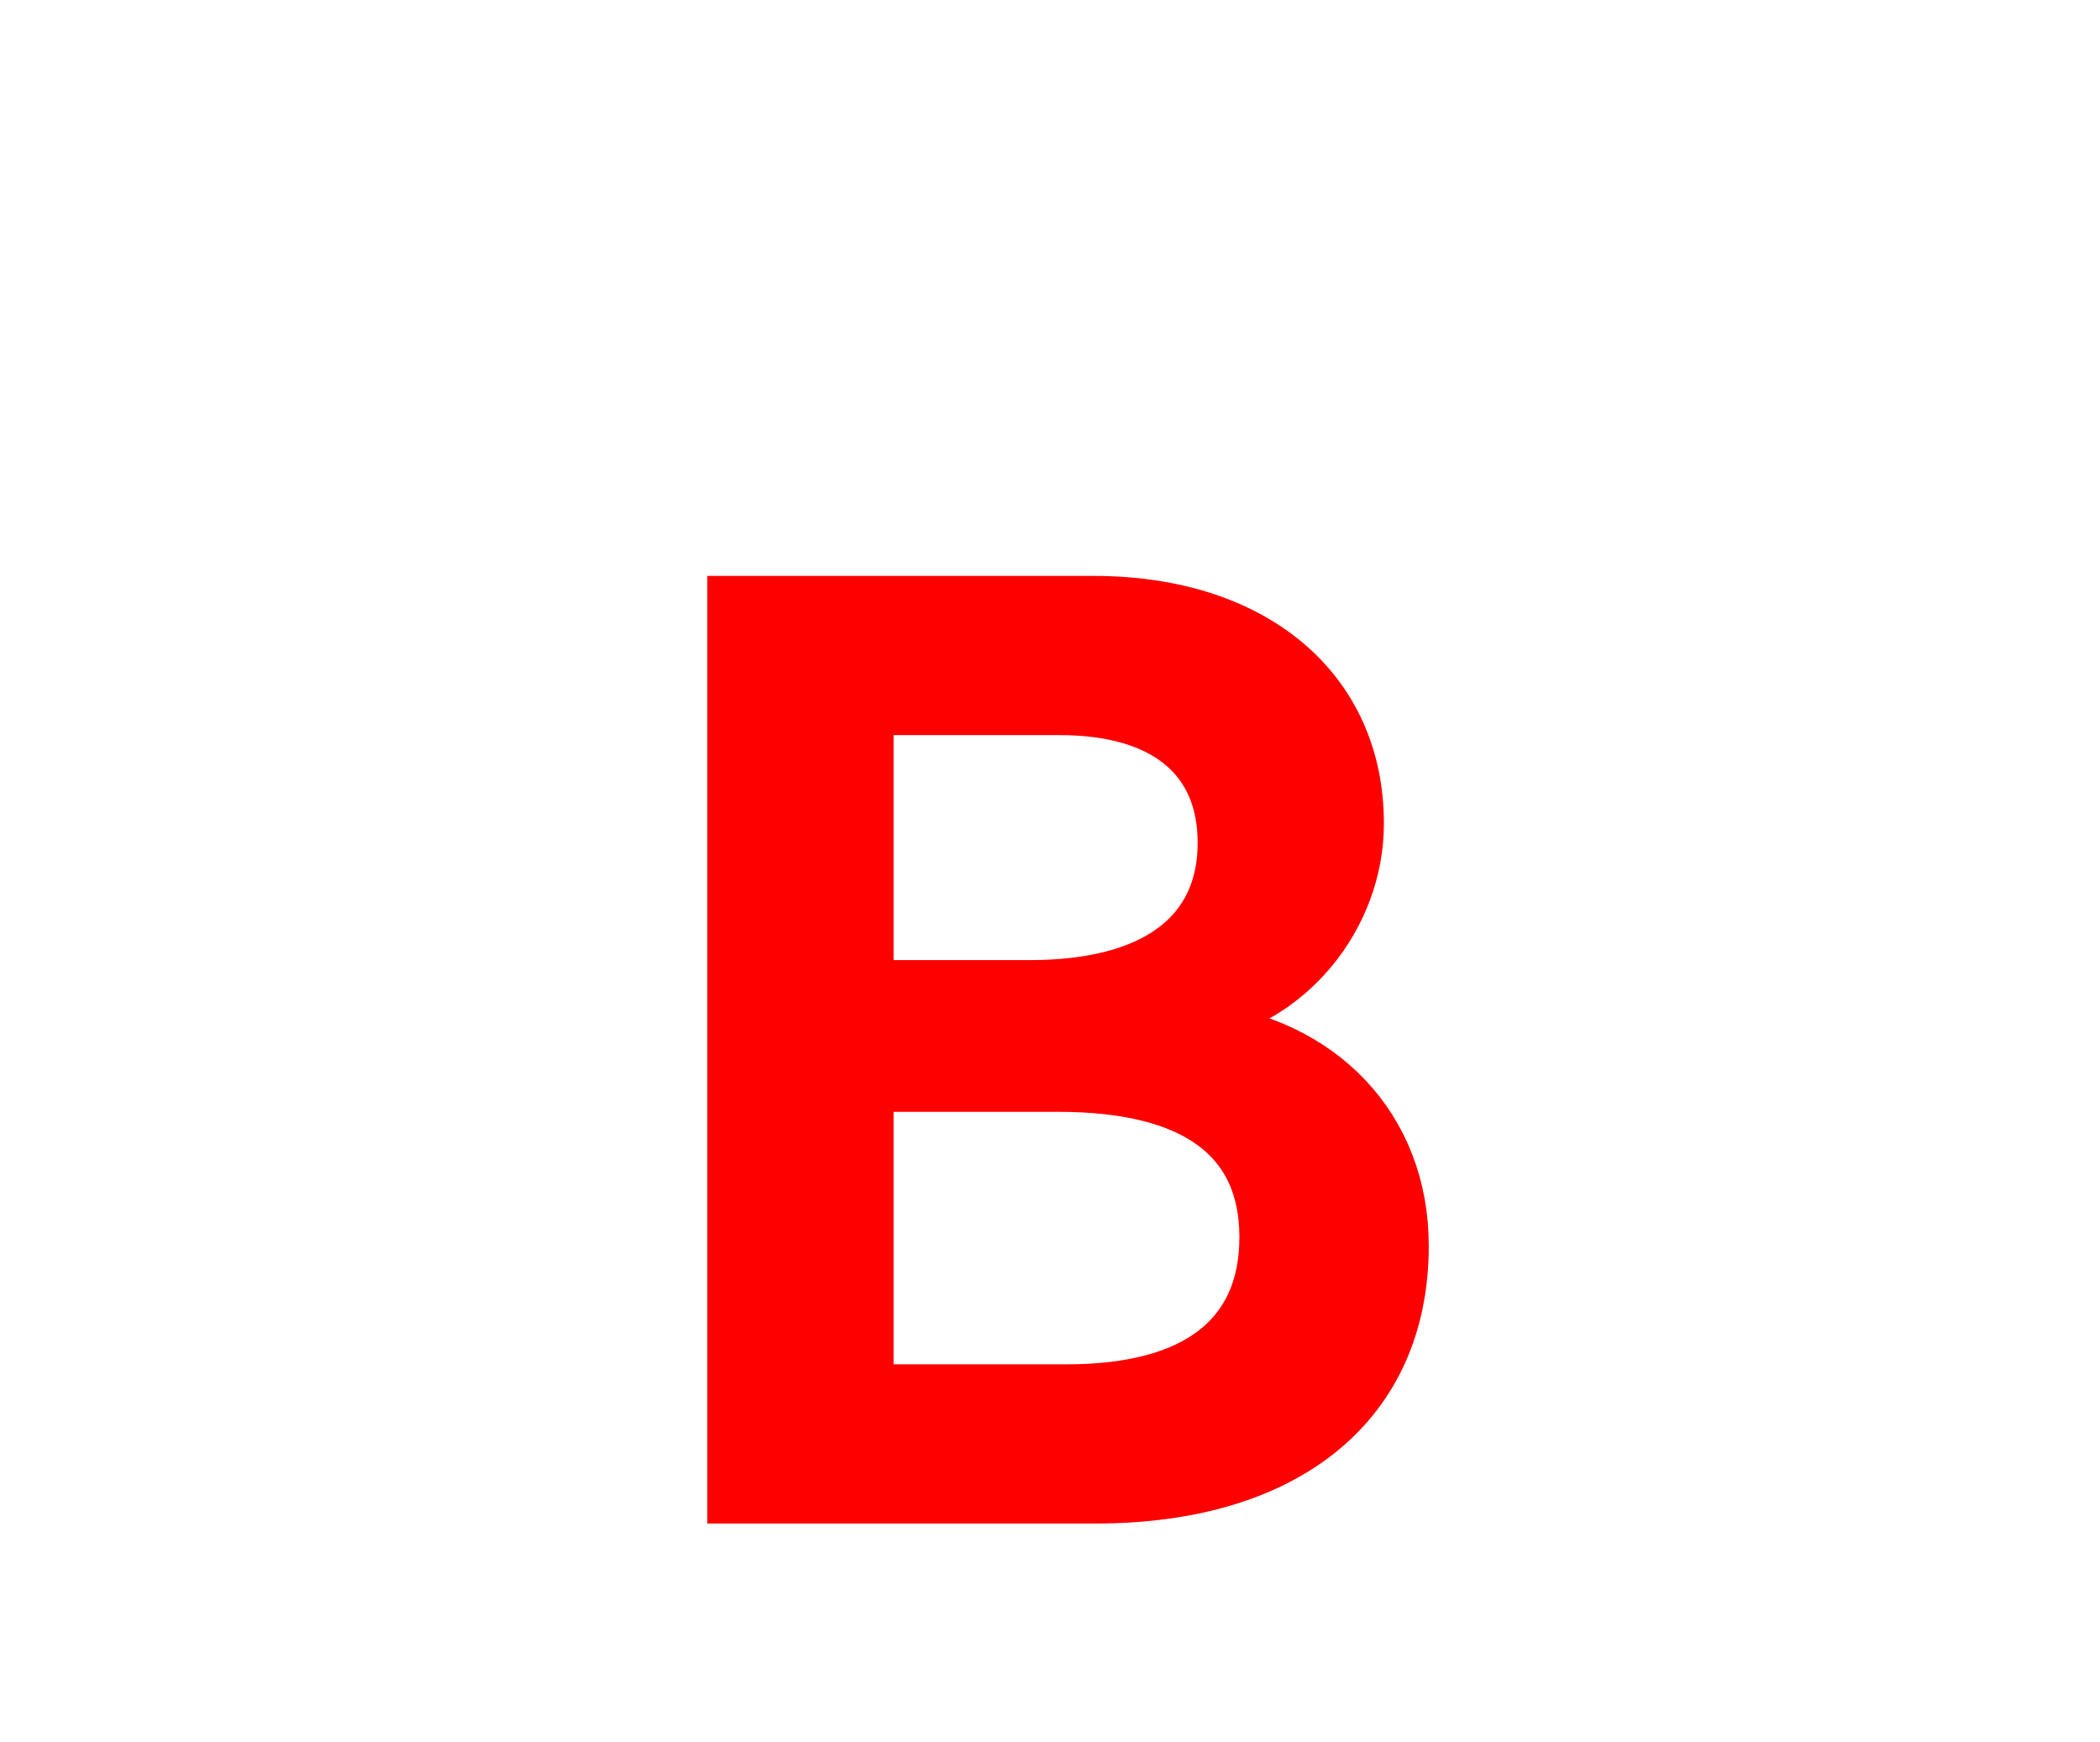 <svg width="47" height="39" viewBox="0 0 47 39" fill="none" xmlns="http://www.w3.org/2000/svg">
<g clip-path="url(#clip0_154_31)">
<path d="M5.185 5.466C5.096 2.882 7.08 0.5 9.762 0.5H37.242C39.923 0.5 41.907 2.882 41.819 5.466C41.733 7.948 41.844 11.163 42.642 13.784C43.441 16.414 44.791 18.076 47 18.289V20.711C44.791 20.924 43.441 22.586 42.642 25.216C41.844 27.837 41.733 31.052 41.819 33.534C41.907 36.117 39.923 38.5 37.242 38.5H9.762C7.08 38.5 5.096 36.117 5.185 33.534C5.27 31.052 5.159 27.837 4.362 25.216C3.562 22.586 2.21 20.924 0 20.711V18.289C2.209 18.076 3.562 16.414 4.362 13.784C5.159 11.163 5.27 7.948 5.185 5.466Z" fill="white"/>
<g filter="url(#filter0_d_154_31)">
<path d="M24.519 29.601C28.861 29.601 31.477 27.445 31.477 23.887C31.477 21.198 29.61 19.251 26.839 18.943V18.831C28.875 18.495 30.473 16.576 30.473 14.433C30.473 11.38 28.097 9.391 24.477 9.391H16.331V29.601H24.519ZM19.499 11.954H23.713C26.004 11.954 27.305 12.99 27.305 14.867C27.305 16.87 25.792 17.99 23.049 17.99H19.499V11.954ZM19.499 27.038V20.386H23.685C26.683 20.386 28.239 21.506 28.239 23.691C28.239 25.876 26.726 27.038 23.869 27.038H19.499Z" fill="#FE0000"/>
<path d="M24.519 29.601C28.861 29.601 31.477 27.445 31.477 23.887C31.477 21.198 29.61 19.251 26.839 18.943V18.831C28.875 18.495 30.473 16.576 30.473 14.433C30.473 11.38 28.097 9.391 24.477 9.391H16.331V29.601H24.519ZM19.499 11.954H23.713C26.004 11.954 27.305 12.99 27.305 14.867C27.305 16.87 25.792 17.99 23.049 17.99H19.499V11.954ZM19.499 27.038V20.386H23.685C26.683 20.386 28.239 21.506 28.239 23.691C28.239 25.876 26.726 27.038 23.869 27.038H19.499Z" stroke="#FE0000"/>
</g>
</g>
<defs>
<filter id="filter0_d_154_31" x="-0.169" y="-3.109" width="48.147" height="53.211" filterUnits="userSpaceOnUse" color-interpolation-filters="sRGB">
<feFlood flood-opacity="0" result="BackgroundImageFix"/>
<feColorMatrix in="SourceAlpha" type="matrix" values="0 0 0 0 0 0 0 0 0 0 0 0 0 0 0 0 0 0 127 0" result="hardAlpha"/>
<feOffset dy="4"/>
<feGaussianBlur stdDeviation="8"/>
<feColorMatrix type="matrix" values="0 0 0 0 0 0 0 0 0 0 0 0 0 0 0 0 0 0 0.15 0"/>
<feBlend mode="normal" in2="BackgroundImageFix" result="effect1_dropShadow_154_31"/>
<feBlend mode="normal" in="SourceGraphic" in2="effect1_dropShadow_154_31" result="shape"/>
</filter>
<clipPath id="clip0_154_31">
<rect width="47" height="38" fill="white" transform="translate(0 0.5)"/>
</clipPath>
</defs>
</svg>
